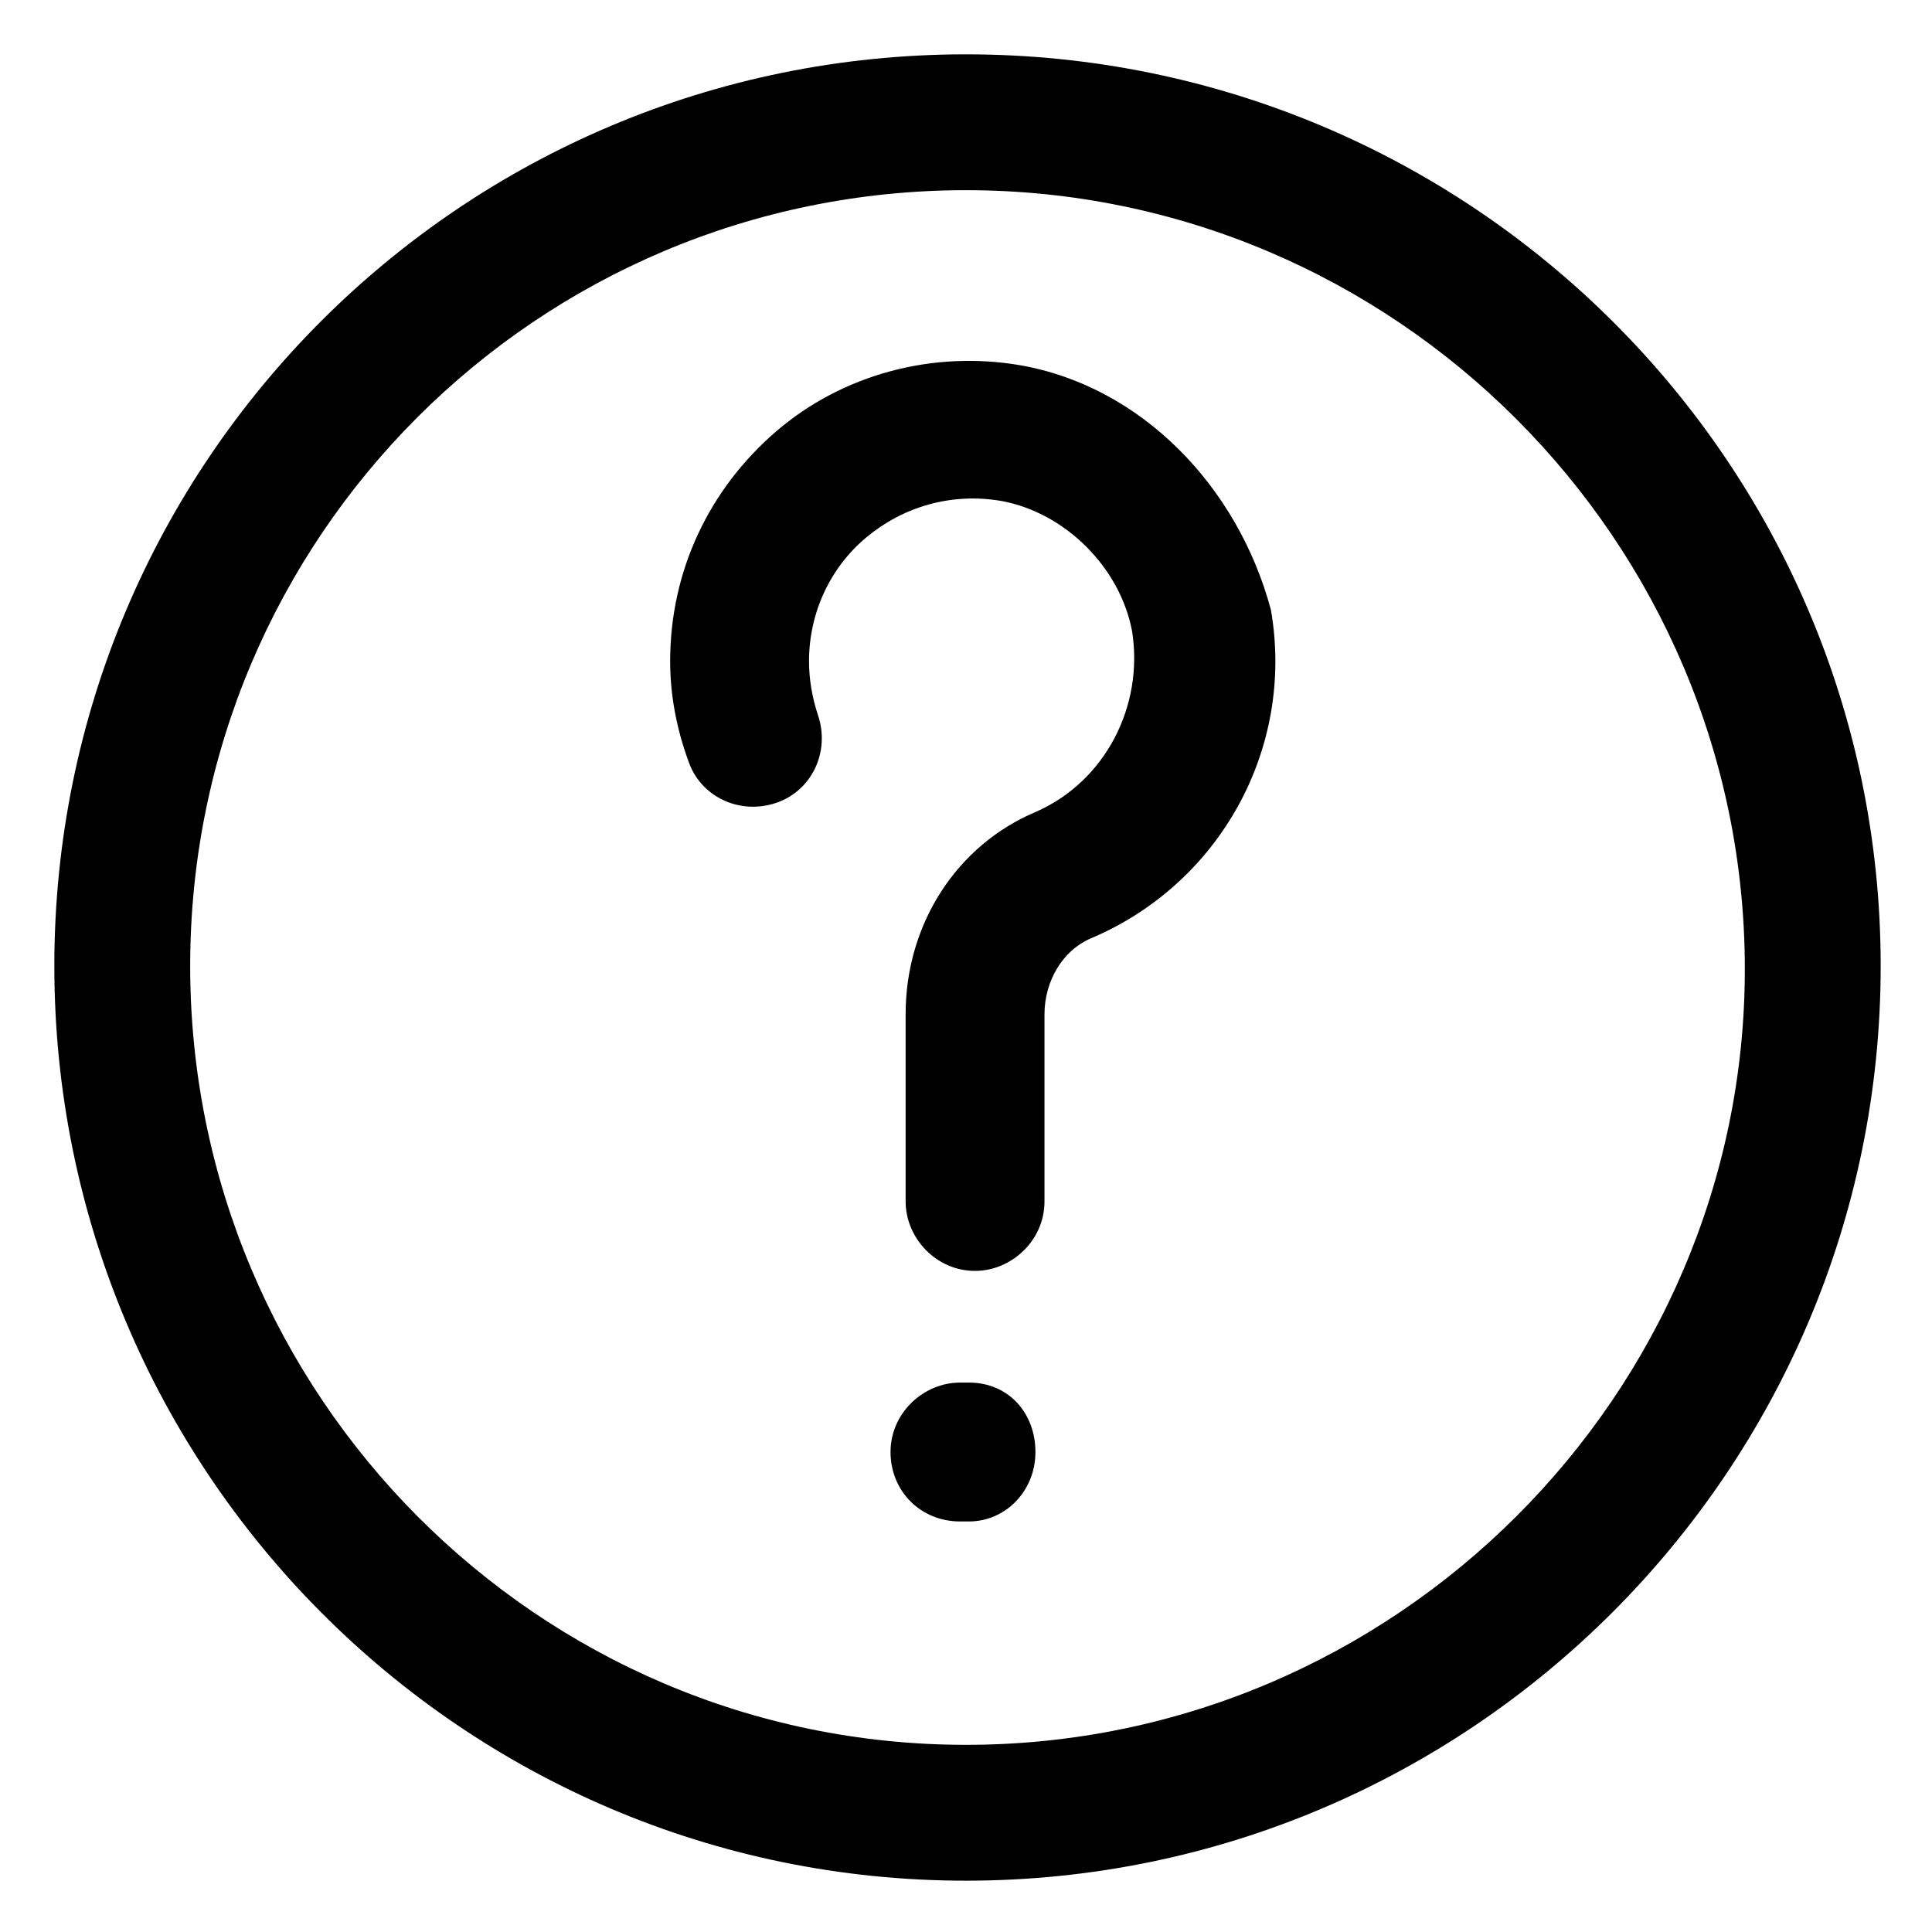 <?xml version="1.0" encoding="utf-8"?>
<!-- Generator: Adobe Illustrator 22.0.0, SVG Export Plug-In . SVG Version: 6.00 Build 0)  -->
<svg version="1.1" id="lni_lni-question-circle" xmlns="http://www.w3.org/2000/svg" xmlns:xlink="http://www.w3.org/1999/xlink"
	 x="0px" y="0px" viewBox="0 0 64 64" style="enable-background:new 0 0 64 64;" xml:space="preserve">
<g>
	<path d="M32,1.8C15.3,1.8,1.8,15.3,1.8,32S15.3,62.3,32,62.3S62.3,48.7,62.3,32S48.7,1.8,32,1.8z M32,57.8
		C17.8,57.8,6.3,46.2,6.3,32C6.3,17.8,17.8,6.3,32,6.3c14.2,0,25.8,11.6,25.8,25.8C57.8,46.2,46.2,57.8,32,57.8z"/>
	<path d="M33.8,12.1c-2.9-0.5-5.9,0.3-8.1,2.2c-2.2,1.9-3.5,4.6-3.5,7.6c0,1.1,0.2,2.2,0.6,3.3c0.4,1.2,1.7,1.8,2.9,1.4
		c1.2-0.4,1.8-1.7,1.4-2.9c-0.2-0.6-0.3-1.2-0.3-1.8c0-1.6,0.7-3.1,1.9-4.1c1.2-1,2.8-1.5,4.5-1.2c2.1,0.4,3.9,2.2,4.3,4.3
		c0.4,2.5-0.9,5-3.2,6c-2.6,1.1-4.3,3.7-4.3,6.7v6.2c0,1.2,1,2.3,2.3,2.3c1.2,0,2.3-1,2.3-2.3v-6.2c0-1.1,0.6-2.1,1.5-2.5
		c4.3-1.8,6.8-6.3,6-10.9C41,16.1,37.8,12.8,33.8,12.1z"/>
	<path d="M32.1,45.8h-0.3c-1.2,0-2.3,1-2.3,2.3s1,2.3,2.3,2.3h0.3c1.2,0,2.2-1,2.2-2.3S33.4,45.8,32.1,45.8z"/>
</g>
</svg>

